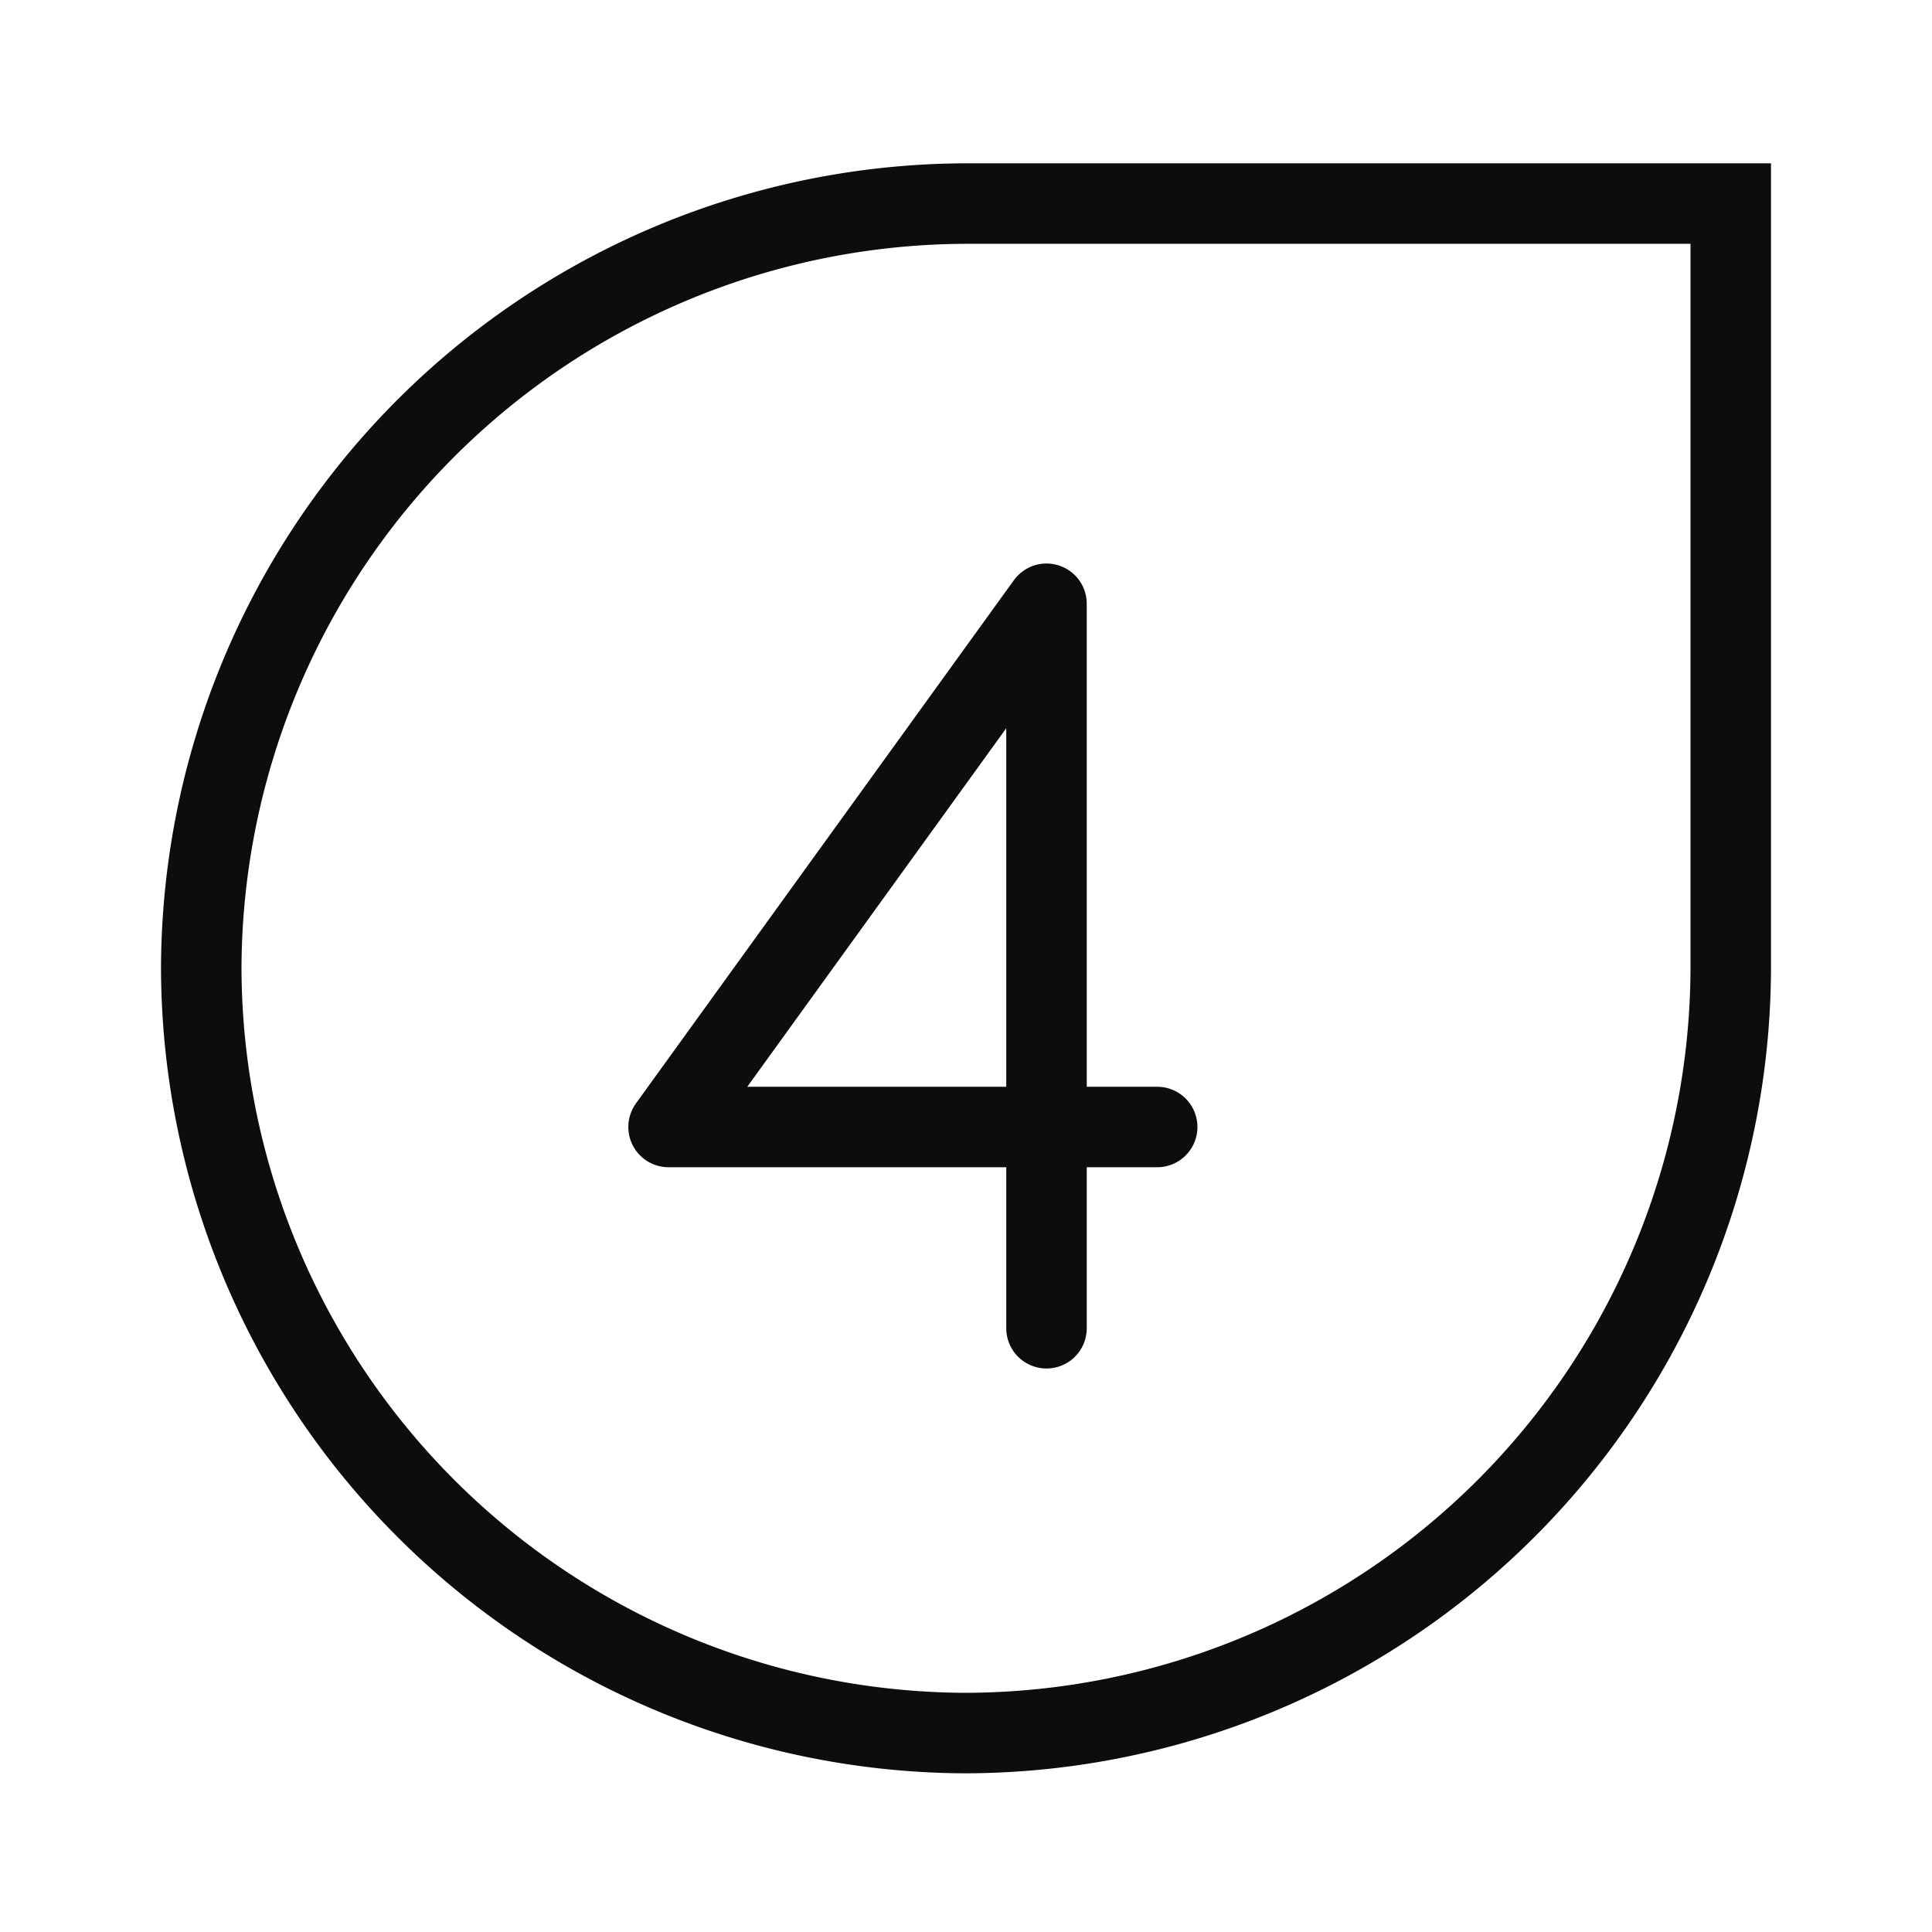 <svg id="icon" xmlns="http://www.w3.org/2000/svg" viewBox="0 0 192 192">

<style type="text/css">
                .st0{stroke:#0D0D0D;}
</style>
    <path class="st0" d="M172,96.23a76.22,76.22,0,0,1-76,76h0a76.22,76.22,0,0,1-76-76h0a76.22,76.22,0,0,1,76-76h76Z" fill="none" stroke-width="8"/>
    <polyline class="st0" points="115 112 66.44 112 103.85 60.21 104 60 104 132" fill="none" stroke-linecap="round" stroke-linejoin="round" stroke-width="8"/>
</svg>
